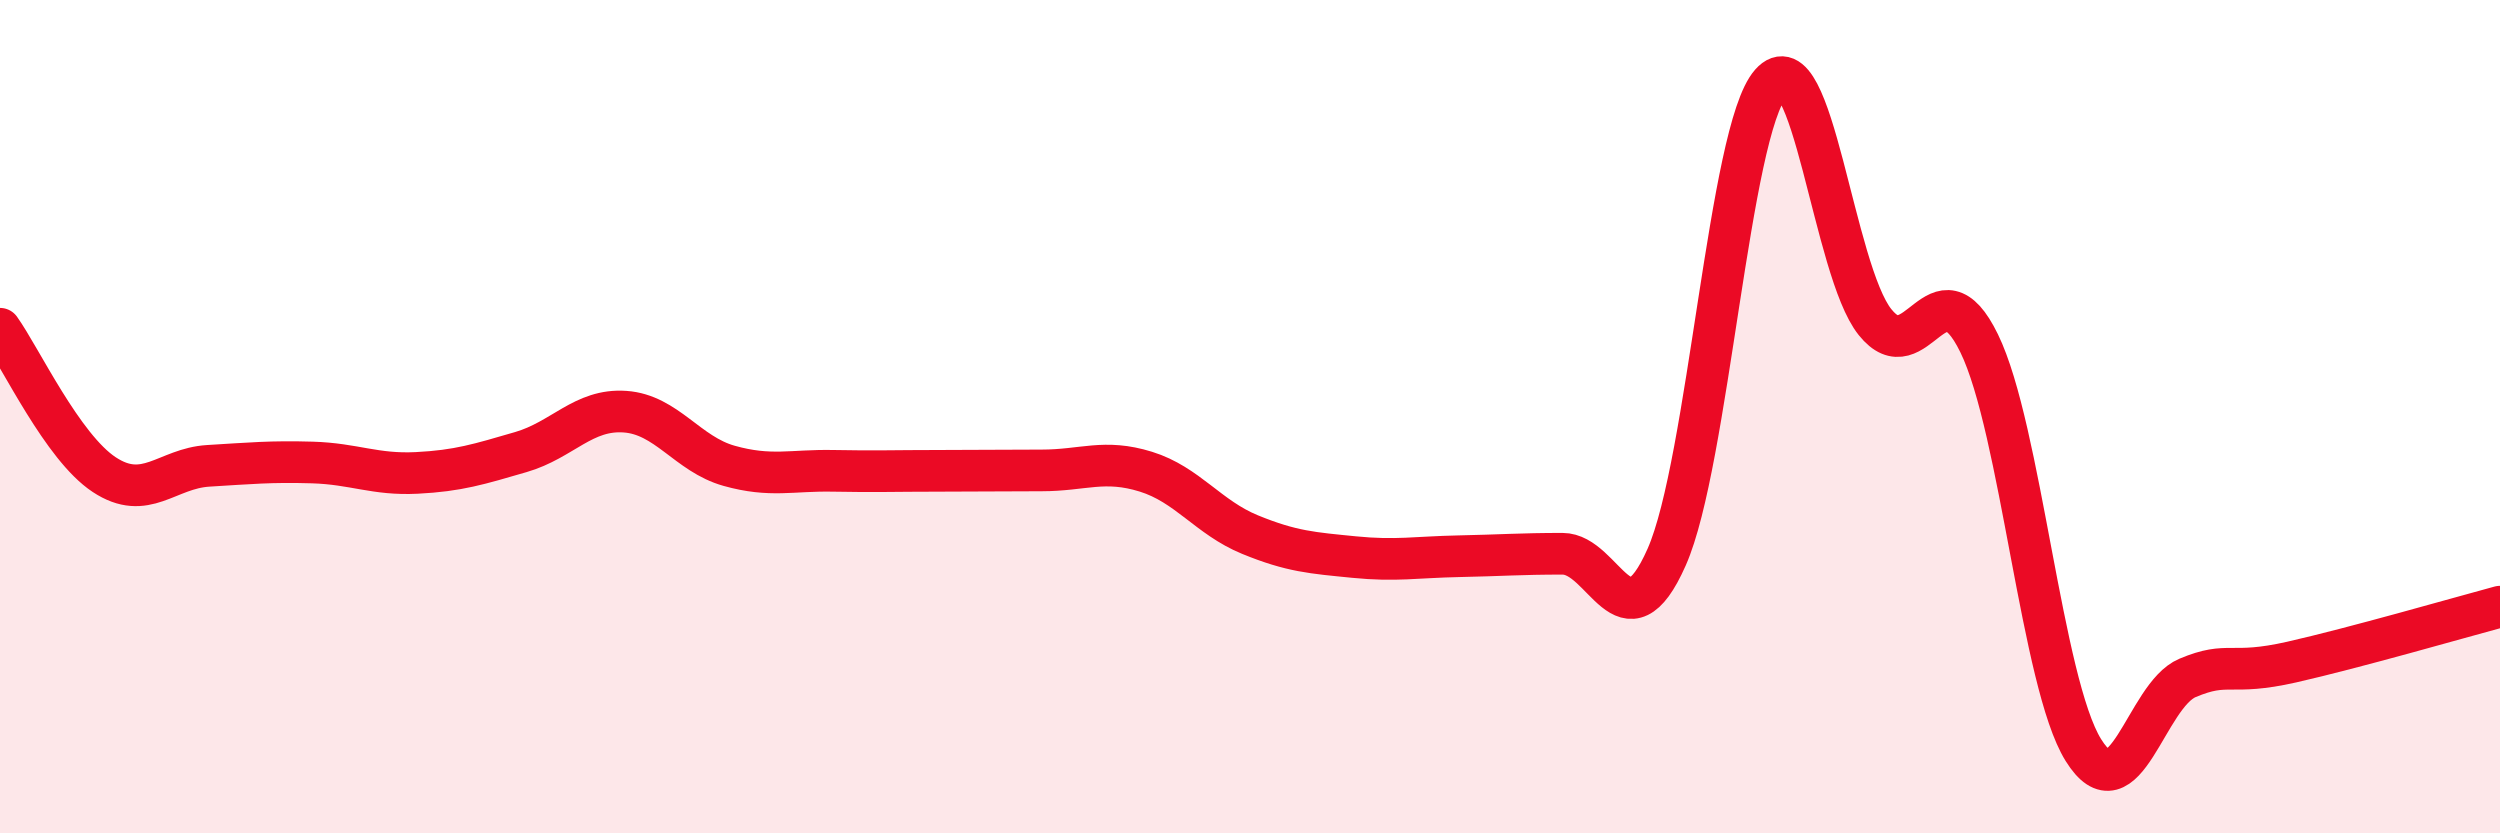 
    <svg width="60" height="20" viewBox="0 0 60 20" xmlns="http://www.w3.org/2000/svg">
      <path
        d="M 0,7.89 C 0.5,8.59 1.5,10.73 2.5,11.39 C 3.5,12.05 4,11.24 5,11.18 C 6,11.12 6.5,11.07 7.5,11.1 C 8.5,11.13 9,11.4 10,11.35 C 11,11.3 11.5,11.14 12.5,10.85 C 13.5,10.56 14,9.81 15,9.88 C 16,9.95 16.5,10.9 17.5,11.18 C 18.5,11.46 19,11.28 20,11.3 C 21,11.32 21.5,11.3 22.5,11.3 C 23.5,11.3 24,11.29 25,11.29 C 26,11.29 26.5,11.01 27.5,11.32 C 28.5,11.63 29,12.42 30,12.83 C 31,13.24 31.5,13.27 32.5,13.37 C 33.5,13.47 34,13.37 35,13.35 C 36,13.33 36.5,13.29 37.5,13.29 C 38.5,13.29 39,15.63 40,13.37 C 41,11.11 41.5,3.13 42.5,2 C 43.5,0.87 44,6.48 45,7.73 C 46,8.98 46.5,6.19 47.5,8.24 C 48.5,10.29 49,16.39 50,18 C 51,19.61 51.5,16.69 52.5,16.27 C 53.5,15.85 53.5,16.23 55,15.89 C 56.5,15.55 59,14.83 60,14.56L60 20L0 20Z"
        fill="#EB0A25"
        opacity="0.1"
        stroke-linecap="round"
        stroke-linejoin="round"
      />
      <path
        d="M 0,7.89 C 0.5,8.59 1.5,10.73 2.5,11.39 C 3.5,12.05 4,11.24 5,11.18 C 6,11.12 6.5,11.07 7.5,11.1 C 8.5,11.13 9,11.4 10,11.35 C 11,11.3 11.5,11.14 12.5,10.85 C 13.5,10.56 14,9.81 15,9.88 C 16,9.95 16.5,10.9 17.5,11.18 C 18.5,11.46 19,11.28 20,11.3 C 21,11.32 21.5,11.3 22.5,11.3 C 23.5,11.3 24,11.29 25,11.29 C 26,11.29 26.5,11.01 27.5,11.32 C 28.5,11.63 29,12.42 30,12.83 C 31,13.24 31.5,13.27 32.5,13.37 C 33.5,13.47 34,13.37 35,13.35 C 36,13.33 36.5,13.29 37.5,13.29 C 38.5,13.29 39,15.63 40,13.37 C 41,11.11 41.5,3.13 42.5,2 C 43.5,0.87 44,6.48 45,7.73 C 46,8.98 46.5,6.19 47.5,8.24 C 48.5,10.29 49,16.39 50,18 C 51,19.61 51.5,16.69 52.5,16.27 C 53.5,15.85 53.5,16.23 55,15.89 C 56.5,15.55 59,14.83 60,14.56"
        stroke="#EB0A25"
        stroke-width="1"
        fill="none"
        stroke-linecap="round"
        stroke-linejoin="round"
      />
    </svg>
  